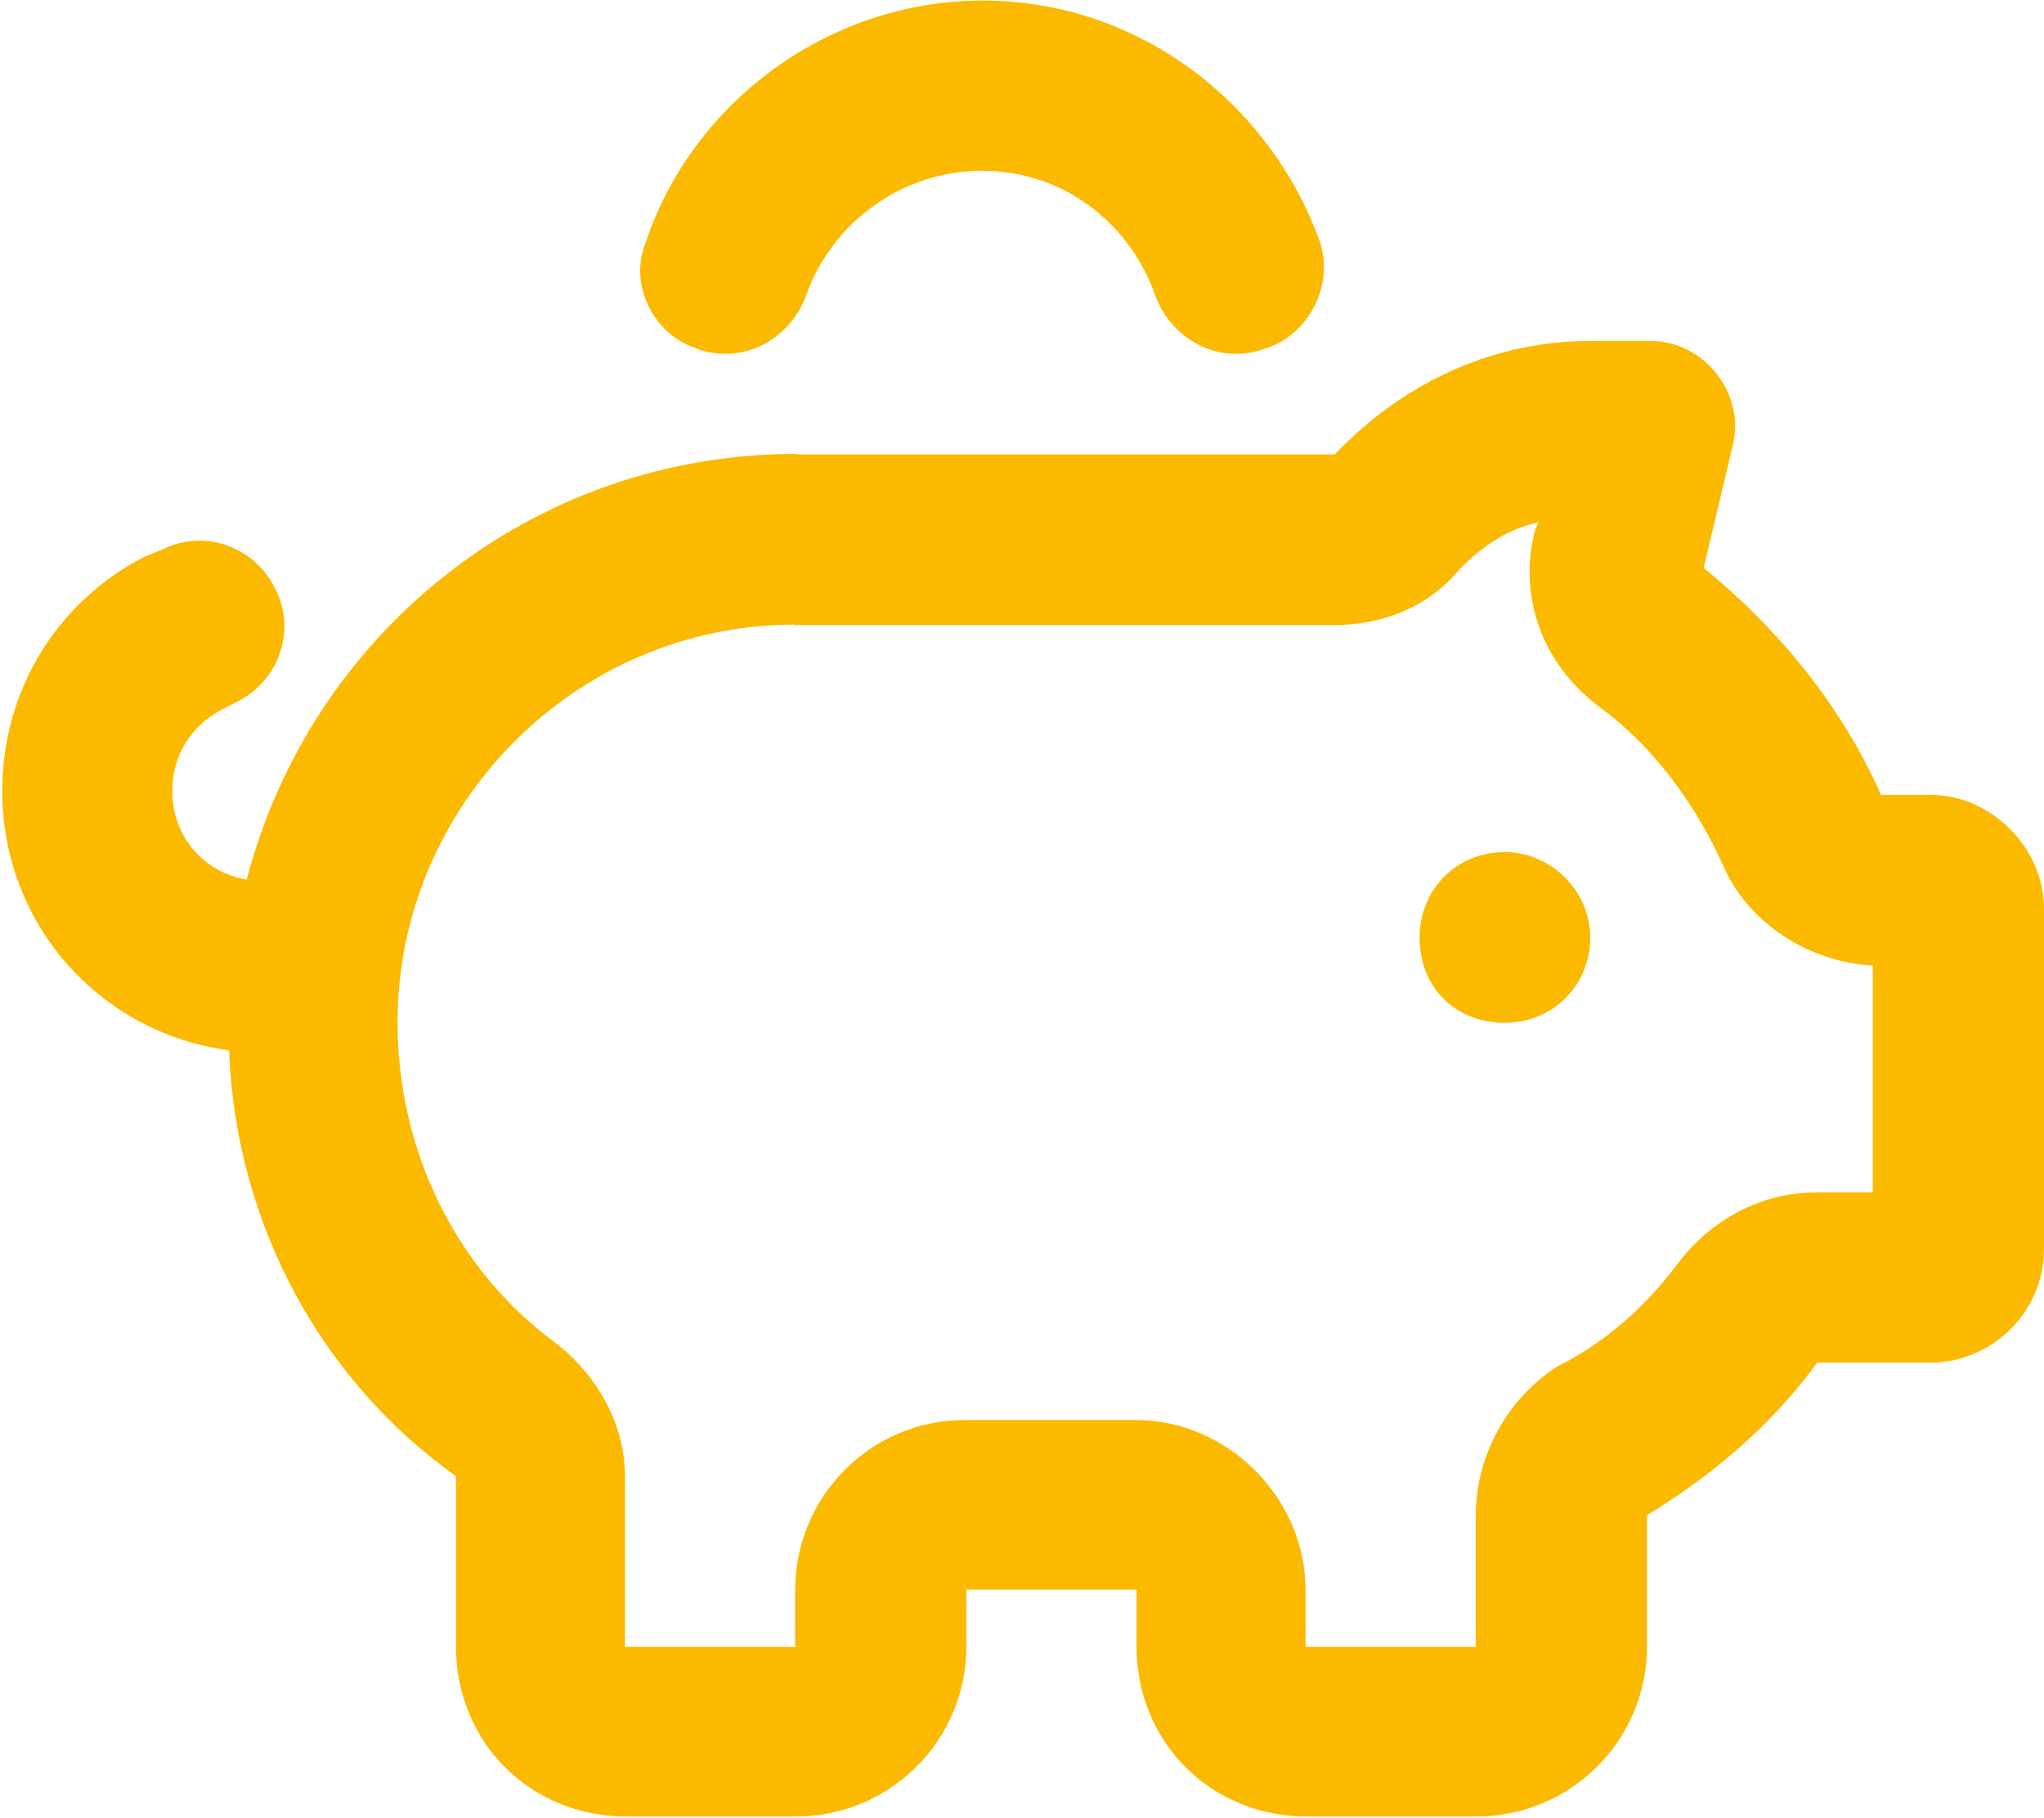 <?xml version="1.0" encoding="UTF-8"?> <svg xmlns="http://www.w3.org/2000/svg" id="uuid-824e0012-4d8f-4d71-acc0-50d81cc75632" viewBox="0 0 37.12 33"><defs><style>.uuid-b7cfb19b-5ac1-4335-bf2b-c81b5377df1b{fill:#fbba00;}</style></defs><path class="uuid-b7cfb19b-5ac1-4335-bf2b-c81b5377df1b" d="m12.63,6.32c-.77-.26-1.22-1.16-.9-1.93.84-2.51,3.29-4.38,6.12-4.38s5.22,1.87,6.12,4.38c.26.77-.19,1.68-.97,1.93-.84.32-1.68-.13-2-.9-.45-1.35-1.68-2.32-3.16-2.32s-2.77.97-3.22,2.32c-.32.77-1.16,1.22-2,.9Zm13.15,10.7c0-.84.64-1.55,1.55-1.55.84,0,1.55.71,1.55,1.55,0,.9-.71,1.55-1.55,1.55-.9,0-1.55-.64-1.55-1.55Zm-11.34-8.77h9.8c1.16-1.22,2.77-2.06,4.64-2.06h1.1c.97,0,1.74.97,1.48,1.93l-.52,2.19c1.35,1.1,2.51,2.51,3.22,4.12h.9c1.1,0,2.06.97,2.06,2.06v6.19c0,1.16-.97,2.06-2.06,2.06h-2.06c-.84,1.16-1.93,2.06-3.09,2.77v2.38c0,1.74-1.42,3.09-3.09,3.09h-3.09c-1.74,0-3.09-1.35-3.09-3.09v-1.03h-3.09v1.03c0,1.74-1.42,3.09-3.09,3.09h-3.09c-1.74,0-3.09-1.35-3.09-3.09v-3.09c-2.45-1.74-4-4.58-4.12-7.73-2.38-.32-4.12-2.32-4.12-4.71,0-1.8.97-3.42,2.58-4.25l.32-.13c.77-.39,1.68-.06,2.06.71.39.77.06,1.68-.71,2.06l-.26.13c-.58.32-.9.84-.9,1.48,0,.84.58,1.48,1.35,1.61,1.16-4.45,5.16-7.73,9.99-7.73Zm0,3.09c-4,0-7.22,3.29-7.22,7.22,0,2.38,1.1,4.51,2.84,5.8.77.58,1.29,1.48,1.29,2.45v3.09h3.09v-1.03c0-1.68,1.35-3.09,3.09-3.09h3.09c1.68,0,3.09,1.42,3.09,3.09v1.03h3.09v-2.38c0-1.1.58-2.13,1.48-2.71.9-.45,1.61-1.1,2.19-1.87.58-.77,1.48-1.29,2.51-1.29h1.03v-4.12c-1.16-.06-2.26-.77-2.71-1.8-.52-1.16-1.29-2.19-2.26-2.9-1.03-.77-1.48-2-1.16-3.22l.06-.13c-.58.13-1.03.45-1.42.84-.58.71-1.42,1.03-2.32,1.03h-9.8Z"></path></svg> 
